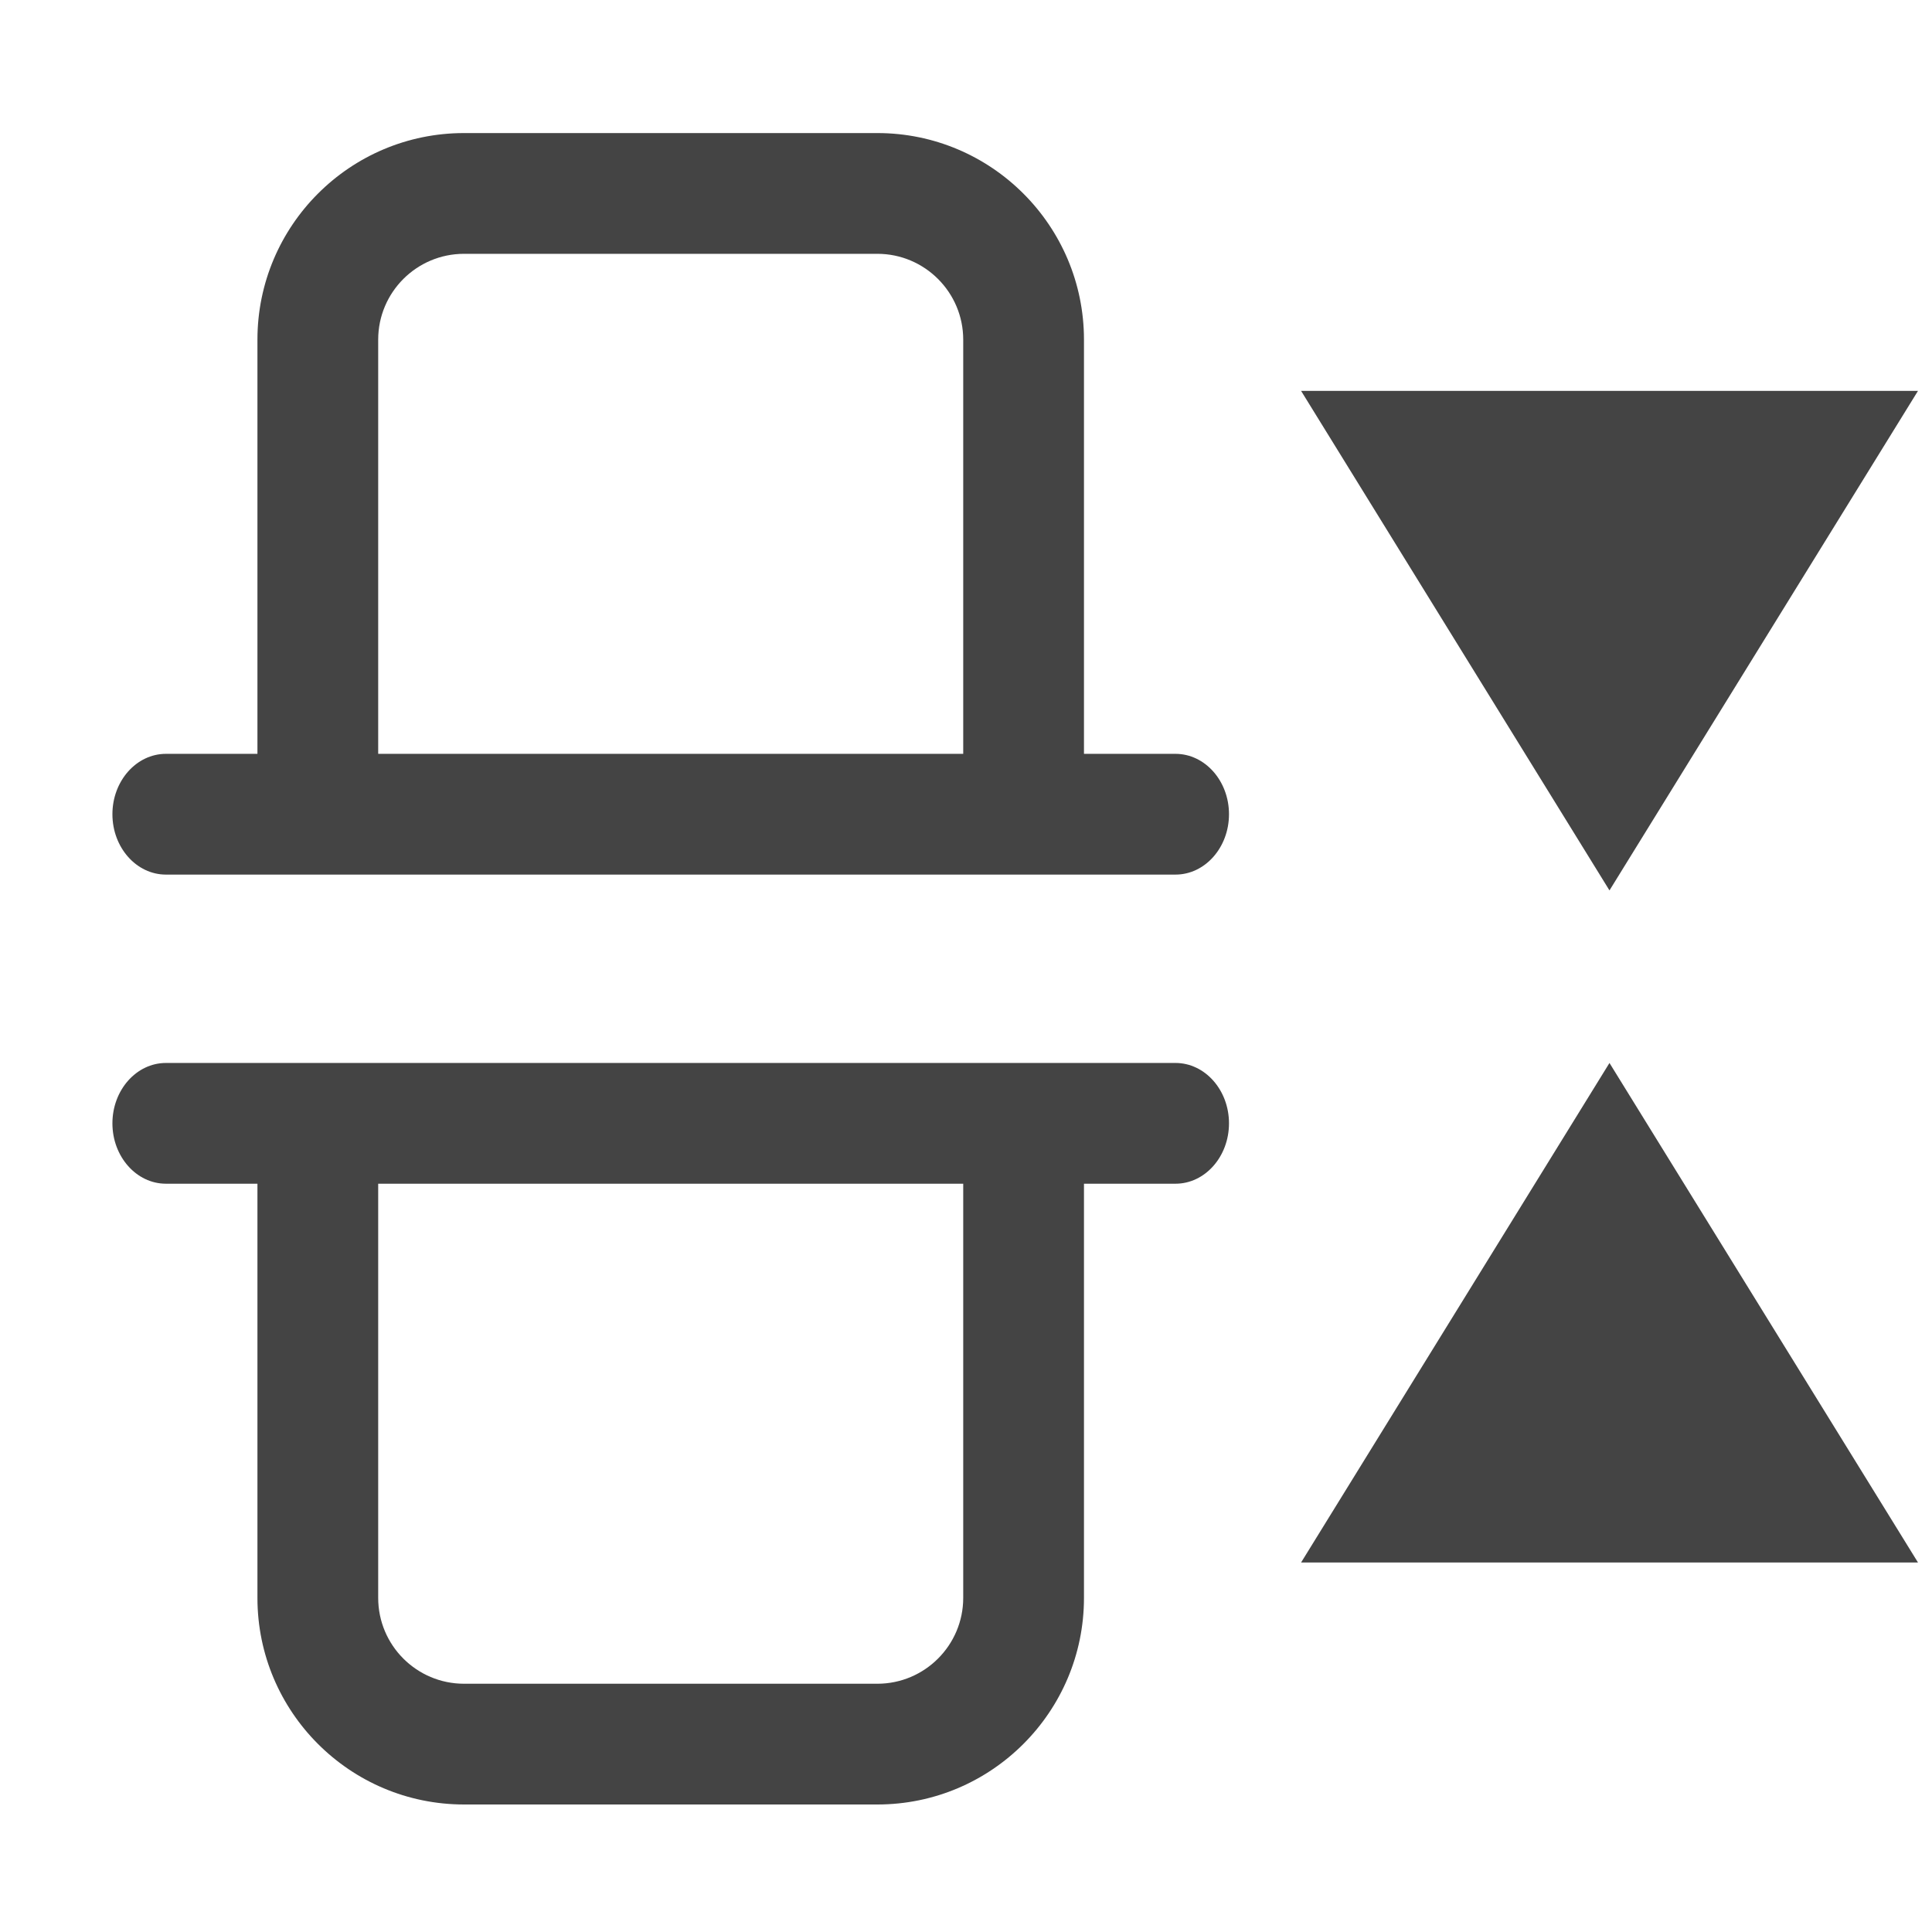 <svg xmlns="http://www.w3.org/2000/svg" style="fill-rule:evenodd;clip-rule:evenodd;stroke-linejoin:round;stroke-miterlimit:2" width="100%" height="100%" viewBox="0 0 16 16" xml:space="preserve">
 <defs>
  <style id="current-color-scheme" type="text/css">
   .ColorScheme-Text { color:#444444; } .ColorScheme-Highlight { color:#4285f4; } .ColorScheme-NeutralText { color:#ff9800; } .ColorScheme-PositiveText { color:#4caf50; } .ColorScheme-NegativeText { color:#f44336; }
  </style>
 </defs>
 <path style="fill:currentColor;" class="ColorScheme-Text" d="M2.132,9.803l-0,3.43c-0,0.944 0.766,1.711 1.711,1.711l3.423,-0c0.944,-0 1.711,-0.767 1.711,-1.711l0,-3.43l0.758,0c0.244,0 0.443,-0.224 0.443,-0.5c-0,-0.276 -0.199,-0.5 -0.443,-0.5l-8.361,0c-0.244,0 -0.443,0.224 -0.443,0.5c0,0.276 0.199,0.5 0.443,0.5l0.758,0Zm5.845,0l0,3.43c0,0.392 -0.319,0.711 -0.711,0.711c-0,-0 -3.423,-0 -3.423,-0c-0.393,-0 -0.711,-0.319 -0.711,-0.711l-0,-3.43l4.845,0Zm5.352,-1l-2.554,4.137l5.109,0l-2.555,-4.137Zm0,-1.429l-2.554,-4.137l5.109,0l-2.555,4.137Zm-11.197,-1.131l-0,-3.43c-0,-0.944 0.766,-1.711 1.711,-1.711l3.423,-0c0.944,-0 1.711,0.767 1.711,1.711l0,3.43l0.758,-0c0.244,-0 0.443,0.224 0.443,0.5c-0,0.276 -0.199,0.5 -0.443,0.5l-8.361,-0c-0.244,-0 -0.443,-0.224 -0.443,-0.5c0,-0.276 0.199,-0.5 0.443,-0.5l0.758,-0Zm5.845,-0l0,-3.43c0,-0.392 -0.319,-0.711 -0.711,-0.711c-0,-0 -3.423,-0 -3.423,-0c-0.393,-0 -0.711,0.319 -0.711,0.711l-0,3.43l4.845,-0Z"/>
</svg>
